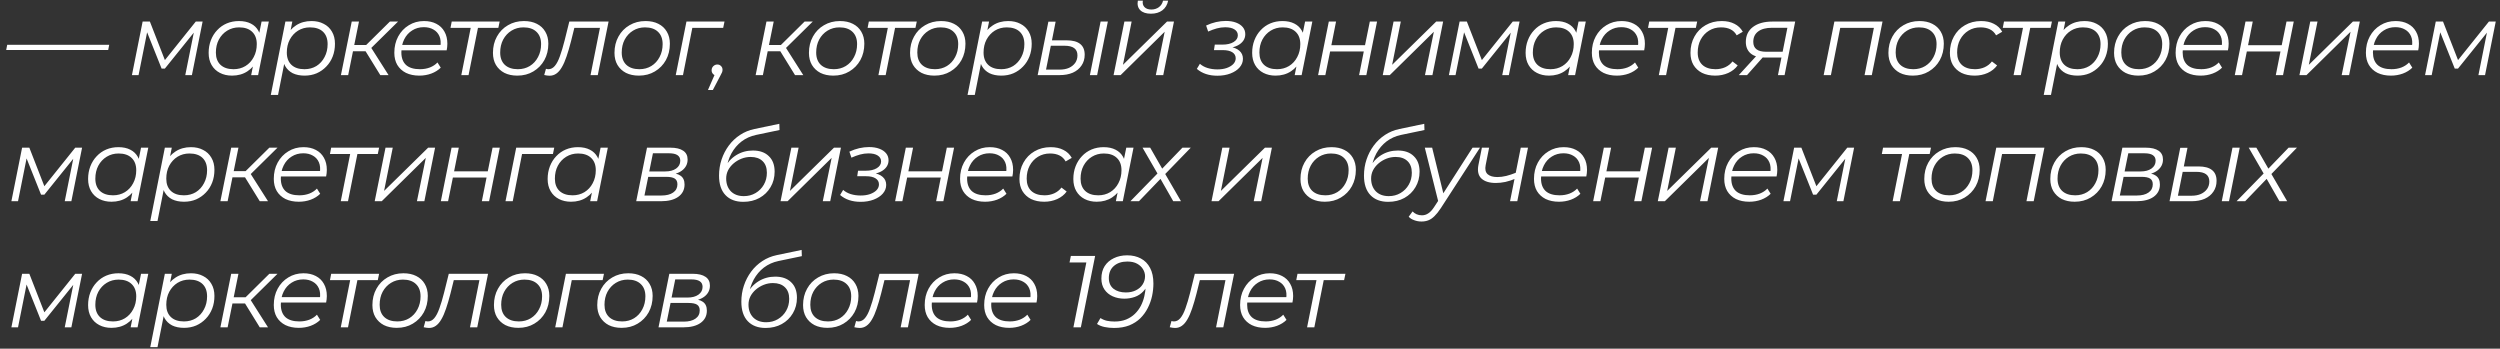 <?xml version="1.0" encoding="UTF-8"?> <svg xmlns="http://www.w3.org/2000/svg" width="337" height="47" viewBox="0 0 337 47" fill="none"><rect x="0" y="0" width="337" height="47" fill="#333333" stroke="none"/><path d="M0.834 6.742L0.971 6.041H14.721L14.584 6.742H0.834ZM17.784 10.125L19.227 2.906H20.204L22.362 8.447H21.95L26.391 2.906H27.312L25.869 10.125H24.975L26.199 4.02L26.364 4.103L22.225 9.245H21.785L19.709 4.048L19.901 4.006L18.677 10.125H17.784ZM31.273 10.194C30.659 10.194 30.114 10.07 29.637 9.822C29.16 9.575 28.789 9.222 28.523 8.764C28.257 8.305 28.125 7.76 28.125 7.128C28.125 6.513 28.225 5.945 28.427 5.423C28.629 4.9 28.913 4.446 29.279 4.061C29.646 3.667 30.077 3.365 30.572 3.154C31.076 2.943 31.622 2.837 32.208 2.837C32.841 2.837 33.377 2.952 33.817 3.181C34.257 3.401 34.596 3.727 34.834 4.157C35.073 4.579 35.192 5.093 35.192 5.697C35.192 6.568 35.032 7.343 34.711 8.021C34.39 8.7 33.936 9.231 33.349 9.616C32.763 10.001 32.071 10.194 31.273 10.194ZM31.48 9.328C32.084 9.328 32.621 9.185 33.088 8.901C33.565 8.608 33.936 8.205 34.202 7.691C34.477 7.178 34.614 6.596 34.614 5.945C34.614 5.23 34.404 4.675 33.982 4.281C33.569 3.887 32.987 3.69 32.236 3.69C31.64 3.69 31.104 3.837 30.627 4.13C30.15 4.423 29.774 4.827 29.5 5.34C29.234 5.844 29.101 6.426 29.101 7.086C29.101 7.792 29.307 8.342 29.72 8.736C30.141 9.13 30.728 9.328 31.48 9.328ZM33.858 10.125L34.271 8.049L34.683 6.591L34.821 5.079L35.261 2.906H36.237L34.793 10.125H33.858ZM41.056 10.194C40.432 10.194 39.896 10.084 39.447 9.864C39.007 9.635 38.668 9.309 38.429 8.887C38.2 8.457 38.081 7.939 38.072 7.334C38.072 6.445 38.232 5.665 38.553 4.996C38.874 4.318 39.328 3.791 39.914 3.415C40.501 3.03 41.193 2.837 41.991 2.837C42.614 2.837 43.16 2.961 43.627 3.209C44.104 3.447 44.475 3.795 44.741 4.254C45.016 4.712 45.153 5.258 45.153 5.89C45.153 6.513 45.052 7.086 44.851 7.609C44.649 8.131 44.36 8.585 43.984 8.97C43.618 9.355 43.187 9.658 42.692 9.877C42.197 10.088 41.652 10.194 41.056 10.194ZM36.505 12.793L38.471 2.906H39.406L38.993 4.982L38.594 6.426L38.443 7.939L37.481 12.793H36.505ZM41.042 9.328C41.647 9.328 42.183 9.185 42.651 8.901C43.118 8.608 43.485 8.205 43.751 7.691C44.026 7.178 44.163 6.596 44.163 5.945C44.163 5.23 43.957 4.675 43.544 4.281C43.132 3.887 42.545 3.69 41.785 3.69C41.189 3.69 40.652 3.837 40.176 4.13C39.708 4.423 39.337 4.827 39.062 5.34C38.796 5.844 38.663 6.426 38.663 7.086C38.663 7.792 38.87 8.342 39.282 8.736C39.694 9.13 40.281 9.328 41.042 9.328ZM51.264 10.125L49.05 6.536L49.862 6.165L52.378 10.125H51.264ZM45.957 10.125L47.414 2.906H48.39L46.933 10.125H45.957ZM47.29 6.907L47.442 6.069H49.765L49.614 6.907H47.29ZM49.889 6.619L48.94 6.481L52.557 2.906H53.657L49.889 6.619ZM56.524 10.194C55.837 10.194 55.236 10.07 54.723 9.822C54.219 9.566 53.829 9.208 53.554 8.75C53.288 8.292 53.155 7.746 53.155 7.114C53.155 6.289 53.33 5.555 53.678 4.914C54.026 4.272 54.503 3.768 55.108 3.401C55.713 3.025 56.396 2.837 57.157 2.837C57.798 2.837 58.353 2.961 58.82 3.209C59.288 3.447 59.65 3.795 59.907 4.254C60.172 4.712 60.305 5.262 60.305 5.904C60.305 6.05 60.296 6.202 60.278 6.357C60.26 6.504 60.237 6.646 60.209 6.784H53.87L53.994 6.055H59.755L59.357 6.33C59.448 5.753 59.407 5.267 59.233 4.872C59.059 4.478 58.788 4.18 58.422 3.979C58.064 3.768 57.633 3.663 57.129 3.663C56.542 3.663 56.02 3.809 55.562 4.103C55.103 4.387 54.746 4.785 54.489 5.299C54.233 5.803 54.104 6.394 54.104 7.072C54.104 7.797 54.31 8.356 54.723 8.75C55.145 9.135 55.773 9.328 56.607 9.328C57.093 9.328 57.542 9.25 57.954 9.094C58.367 8.929 58.706 8.704 58.972 8.42L59.412 9.121C59.072 9.46 58.646 9.726 58.133 9.919C57.629 10.102 57.093 10.194 56.524 10.194ZM62.184 10.125L63.504 3.498L63.696 3.759H60.726L60.891 2.906H67.354L67.175 3.759H64.177L64.48 3.498L63.16 10.125H62.184ZM69.736 10.194C69.067 10.194 68.485 10.07 67.99 9.822C67.504 9.566 67.123 9.208 66.848 8.75C66.582 8.292 66.45 7.751 66.45 7.128C66.45 6.303 66.628 5.569 66.986 4.928C67.343 4.277 67.838 3.768 68.471 3.401C69.103 3.025 69.823 2.837 70.63 2.837C71.299 2.837 71.876 2.961 72.362 3.209C72.857 3.456 73.237 3.809 73.503 4.268C73.778 4.726 73.916 5.267 73.916 5.89C73.916 6.715 73.737 7.453 73.38 8.104C73.022 8.745 72.527 9.254 71.895 9.63C71.271 10.006 70.552 10.194 69.736 10.194ZM69.805 9.328C70.41 9.328 70.946 9.185 71.413 8.901C71.89 8.608 72.261 8.205 72.527 7.691C72.802 7.178 72.94 6.596 72.94 5.945C72.94 5.23 72.729 4.675 72.307 4.281C71.895 3.887 71.312 3.69 70.561 3.69C69.965 3.69 69.429 3.837 68.952 4.13C68.475 4.423 68.1 4.827 67.825 5.34C67.559 5.844 67.426 6.426 67.426 7.086C67.426 7.792 67.632 8.342 68.045 8.736C68.466 9.13 69.053 9.328 69.805 9.328ZM73.361 10.111L73.595 9.273C73.659 9.282 73.719 9.295 73.773 9.314C73.829 9.323 73.879 9.328 73.925 9.328C74.255 9.328 74.543 9.181 74.791 8.887C75.048 8.585 75.277 8.145 75.478 7.567C75.689 6.99 75.9 6.284 76.111 5.45L76.743 2.906H82.037L80.58 10.125H79.603L80.937 3.442L81.144 3.759H77.211L77.5 3.442L76.977 5.546C76.776 6.335 76.574 7.022 76.372 7.609C76.18 8.186 75.969 8.668 75.74 9.053C75.52 9.438 75.272 9.726 74.997 9.919C74.731 10.111 74.424 10.207 74.076 10.207C73.957 10.207 73.842 10.198 73.732 10.18C73.622 10.162 73.499 10.139 73.361 10.111ZM86.119 10.194C85.45 10.194 84.868 10.07 84.373 9.822C83.887 9.566 83.506 9.208 83.231 8.75C82.965 8.292 82.832 7.751 82.832 7.128C82.832 6.303 83.011 5.569 83.369 4.928C83.726 4.277 84.221 3.768 84.854 3.401C85.486 3.025 86.206 2.837 87.013 2.837C87.682 2.837 88.259 2.961 88.745 3.209C89.24 3.456 89.62 3.809 89.886 4.268C90.161 4.726 90.299 5.267 90.299 5.89C90.299 6.715 90.12 7.453 89.763 8.104C89.405 8.745 88.91 9.254 88.278 9.63C87.654 10.006 86.935 10.194 86.119 10.194ZM86.188 9.328C86.793 9.328 87.329 9.185 87.796 8.901C88.273 8.608 88.644 8.205 88.91 7.691C89.185 7.178 89.323 6.596 89.323 5.945C89.323 5.23 89.112 4.675 88.69 4.281C88.278 3.887 87.695 3.69 86.944 3.69C86.348 3.69 85.812 3.837 85.335 4.13C84.858 4.423 84.483 4.827 84.207 5.34C83.942 5.844 83.809 6.426 83.809 7.086C83.809 7.792 84.015 8.342 84.427 8.736C84.849 9.13 85.436 9.328 86.188 9.328ZM91.091 10.125L92.534 2.906H97.663L97.484 3.759H93.084L93.373 3.511L92.067 10.125H91.091ZM95.431 12.133L96.545 9.589L96.641 10.194C96.439 10.194 96.27 10.125 96.132 9.988C95.995 9.85 95.926 9.68 95.926 9.479C95.926 9.25 96.004 9.062 96.16 8.915C96.316 8.768 96.495 8.695 96.696 8.695C96.898 8.695 97.063 8.764 97.191 8.901C97.329 9.03 97.397 9.199 97.397 9.41C97.397 9.529 97.374 9.644 97.329 9.754C97.292 9.855 97.228 9.983 97.136 10.139L96.091 12.133H95.431ZM107.169 10.125L104.955 6.536L105.766 6.165L108.282 10.125H107.169ZM101.861 10.125L103.319 2.906H104.295L102.837 10.125H101.861ZM103.195 6.907L103.346 6.069H105.67L105.519 6.907H103.195ZM105.794 6.619L104.845 6.481L108.461 2.906H109.561L105.794 6.619ZM112.332 10.194C111.663 10.194 111.081 10.07 110.586 9.822C110.1 9.566 109.72 9.208 109.445 8.75C109.179 8.292 109.046 7.751 109.046 7.128C109.046 6.303 109.225 5.569 109.582 4.928C109.94 4.277 110.435 3.768 111.067 3.401C111.7 3.025 112.419 2.837 113.226 2.837C113.895 2.837 114.473 2.961 114.959 3.209C115.454 3.456 115.834 3.809 116.1 4.268C116.375 4.726 116.512 5.267 116.512 5.89C116.512 6.715 116.334 7.453 115.976 8.104C115.619 8.745 115.124 9.254 114.491 9.63C113.868 10.006 113.148 10.194 112.332 10.194ZM112.401 9.328C113.006 9.328 113.542 9.185 114.01 8.901C114.487 8.608 114.858 8.205 115.124 7.691C115.399 7.178 115.536 6.596 115.536 5.945C115.536 5.23 115.325 4.675 114.904 4.281C114.491 3.887 113.909 3.69 113.157 3.69C112.562 3.69 112.025 3.837 111.549 4.13C111.072 4.423 110.696 4.827 110.421 5.34C110.155 5.844 110.022 6.426 110.022 7.086C110.022 7.792 110.229 8.342 110.641 8.736C111.063 9.13 111.649 9.328 112.401 9.328ZM118.411 10.125L119.731 3.498L119.923 3.759H116.953L117.118 2.906H123.581L123.402 3.759H120.404L120.707 3.498L119.387 10.125H118.411ZM125.963 10.194C125.293 10.194 124.711 10.07 124.216 9.822C123.731 9.566 123.35 9.208 123.075 8.75C122.809 8.292 122.676 7.751 122.676 7.128C122.676 6.303 122.855 5.569 123.213 4.928C123.57 4.277 124.065 3.768 124.698 3.401C125.33 3.025 126.05 2.837 126.856 2.837C127.526 2.837 128.103 2.961 128.589 3.209C129.084 3.456 129.464 3.809 129.73 4.268C130.005 4.726 130.143 5.267 130.143 5.89C130.143 6.715 129.964 7.453 129.606 8.104C129.249 8.745 128.754 9.254 128.121 9.63C127.498 10.006 126.778 10.194 125.963 10.194ZM126.031 9.328C126.636 9.328 127.173 9.185 127.64 8.901C128.117 8.608 128.488 8.205 128.754 7.691C129.029 7.178 129.166 6.596 129.166 5.945C129.166 5.23 128.956 4.675 128.534 4.281C128.121 3.887 127.539 3.69 126.788 3.69C126.192 3.69 125.656 3.837 125.179 4.13C124.702 4.423 124.326 4.827 124.051 5.34C123.786 5.844 123.653 6.426 123.653 7.086C123.653 7.792 123.859 8.342 124.271 8.736C124.693 9.13 125.28 9.328 126.031 9.328ZM134.977 10.194C134.353 10.194 133.817 10.084 133.368 9.864C132.928 9.635 132.589 9.309 132.351 8.887C132.121 8.457 132.002 7.939 131.993 7.334C131.993 6.445 132.153 5.665 132.474 4.996C132.795 4.318 133.249 3.791 133.836 3.415C134.422 3.03 135.114 2.837 135.912 2.837C136.535 2.837 137.081 2.961 137.548 3.209C138.025 3.447 138.396 3.795 138.662 4.254C138.937 4.712 139.074 5.258 139.074 5.89C139.074 6.513 138.973 7.086 138.772 7.609C138.57 8.131 138.281 8.585 137.906 8.97C137.539 9.355 137.108 9.658 136.613 9.877C136.118 10.088 135.573 10.194 134.977 10.194ZM130.426 12.793L132.392 2.906H133.327L132.914 4.982L132.516 6.426L132.364 7.939L131.402 12.793H130.426ZM134.963 9.328C135.568 9.328 136.104 9.185 136.572 8.901C137.039 8.608 137.406 8.205 137.672 7.691C137.947 7.178 138.084 6.596 138.084 5.945C138.084 5.23 137.878 4.675 137.466 4.281C137.053 3.887 136.466 3.69 135.706 3.69C135.11 3.69 134.573 3.837 134.097 4.13C133.629 4.423 133.258 4.827 132.983 5.34C132.717 5.844 132.584 6.426 132.584 7.086C132.584 7.792 132.791 8.342 133.203 8.736C133.616 9.13 134.202 9.328 134.963 9.328ZM146.918 10.125L148.361 2.906H149.338L147.894 10.125H146.918ZM143.783 5.436C144.589 5.436 145.194 5.597 145.598 5.918C146.01 6.238 146.216 6.724 146.216 7.375C146.216 7.934 146.074 8.42 145.79 8.832C145.515 9.245 145.126 9.566 144.621 9.795C144.117 10.015 143.526 10.125 142.848 10.125H139.878L141.321 2.92H142.298L141.803 5.436H143.783ZM142.848 9.383C143.324 9.383 143.741 9.305 144.099 9.149C144.456 8.984 144.736 8.759 144.938 8.475C145.139 8.182 145.24 7.843 145.24 7.457C145.24 6.596 144.658 6.165 143.494 6.165H141.651L141.005 9.383H142.848ZM150.11 10.125L151.568 2.906H152.544L151.375 8.736L157.315 2.906H158.25L156.806 10.125H155.803L156.999 4.281L151.059 10.125H150.11ZM155.143 1.847C154.51 1.847 154.034 1.692 153.713 1.38C153.392 1.059 153.282 0.628 153.383 0.087H154.056C153.992 0.445 154.066 0.734 154.276 0.954C154.487 1.174 154.794 1.284 155.198 1.284C155.592 1.284 155.931 1.178 156.215 0.968C156.509 0.747 156.696 0.454 156.779 0.087H157.466C157.356 0.647 157.095 1.082 156.683 1.394C156.279 1.696 155.766 1.847 155.143 1.847ZM164.097 10.207C162.969 10.207 162.048 9.9 161.333 9.286L161.745 8.599C162.02 8.846 162.36 9.034 162.763 9.162C163.175 9.291 163.625 9.355 164.11 9.355C164.587 9.355 165.009 9.291 165.375 9.162C165.751 9.025 166.045 8.846 166.255 8.626C166.466 8.397 166.572 8.14 166.572 7.856C166.572 7.508 166.42 7.237 166.118 7.045C165.815 6.853 165.389 6.756 164.839 6.756H163.643L163.753 6.014H164.784C165.407 6.014 165.907 5.899 166.283 5.67C166.668 5.432 166.86 5.129 166.86 4.763C166.86 4.423 166.709 4.157 166.407 3.965C166.113 3.772 165.696 3.676 165.155 3.676C164.78 3.676 164.404 3.727 164.028 3.828C163.661 3.928 163.272 4.07 162.859 4.254L162.584 3.442C163.033 3.232 163.478 3.076 163.918 2.975C164.367 2.874 164.807 2.824 165.238 2.824C165.76 2.824 166.219 2.897 166.613 3.044C167.007 3.19 167.314 3.397 167.534 3.663C167.754 3.928 167.864 4.245 167.864 4.611C167.864 4.932 167.777 5.221 167.603 5.478C167.429 5.734 167.177 5.95 166.847 6.124C166.526 6.289 166.145 6.403 165.705 6.468L165.678 6.289C166.283 6.371 166.746 6.555 167.067 6.839C167.387 7.114 167.548 7.476 167.548 7.925C167.548 8.356 167.397 8.745 167.094 9.094C166.801 9.433 166.393 9.703 165.87 9.905C165.348 10.107 164.757 10.207 164.097 10.207ZM171.94 10.194C171.325 10.194 170.78 10.07 170.303 9.822C169.827 9.575 169.455 9.222 169.19 8.764C168.924 8.305 168.791 7.76 168.791 7.128C168.791 6.513 168.892 5.945 169.093 5.423C169.295 4.9 169.579 4.446 169.946 4.061C170.312 3.667 170.743 3.365 171.238 3.154C171.742 2.943 172.288 2.837 172.875 2.837C173.507 2.837 174.043 2.952 174.483 3.181C174.923 3.401 175.262 3.727 175.501 4.157C175.739 4.579 175.858 5.093 175.858 5.697C175.858 6.568 175.698 7.343 175.377 8.021C175.056 8.7 174.602 9.231 174.016 9.616C173.429 10.001 172.737 10.194 171.94 10.194ZM172.146 9.328C172.751 9.328 173.287 9.185 173.755 8.901C174.231 8.608 174.602 8.205 174.868 7.691C175.143 7.178 175.281 6.596 175.281 5.945C175.281 5.23 175.07 4.675 174.648 4.281C174.236 3.887 173.654 3.69 172.902 3.69C172.306 3.69 171.77 3.837 171.293 4.13C170.817 4.423 170.441 4.827 170.166 5.34C169.9 5.844 169.767 6.426 169.767 7.086C169.767 7.792 169.973 8.342 170.386 8.736C170.807 9.13 171.394 9.328 172.146 9.328ZM174.525 10.125L174.937 8.049L175.35 6.591L175.487 5.079L175.927 2.906H176.903L175.46 10.125H174.525ZM177.679 10.125L179.123 2.906H180.099L179.467 6.096H184.004L184.651 2.906H185.627L184.183 10.125H183.207L183.839 6.935H179.302L178.656 10.125H177.679ZM186.395 10.125L187.852 2.906H188.828L187.66 8.736L193.6 2.906H194.535L193.091 10.125H192.087L193.283 4.281L187.343 10.125H186.395ZM195.311 10.125L196.755 2.906H197.731L199.89 8.447H199.477L203.919 2.906H204.84L203.396 10.125H202.502L203.726 4.02L203.891 4.103L199.752 9.245H199.312L197.236 4.048L197.429 4.006L196.205 10.125H195.311ZM208.801 10.194C208.187 10.194 207.641 10.07 207.165 9.822C206.688 9.575 206.317 9.222 206.051 8.764C205.785 8.305 205.652 7.76 205.652 7.128C205.652 6.513 205.753 5.945 205.955 5.423C206.156 4.9 206.44 4.446 206.807 4.061C207.174 3.667 207.605 3.365 208.1 3.154C208.604 2.943 209.149 2.837 209.736 2.837C210.368 2.837 210.905 2.952 211.345 3.181C211.785 3.401 212.124 3.727 212.362 4.157C212.6 4.579 212.72 5.093 212.72 5.697C212.72 6.568 212.559 7.343 212.238 8.021C211.917 8.7 211.464 9.231 210.877 9.616C210.29 10.001 209.598 10.194 208.801 10.194ZM209.007 9.328C209.612 9.328 210.148 9.185 210.616 8.901C211.092 8.608 211.464 8.205 211.73 7.691C212.005 7.178 212.142 6.596 212.142 5.945C212.142 5.23 211.931 4.675 211.51 4.281C211.097 3.887 210.515 3.69 209.763 3.69C209.167 3.69 208.631 3.837 208.155 4.13C207.678 4.423 207.302 4.827 207.027 5.34C206.761 5.844 206.628 6.426 206.628 7.086C206.628 7.792 206.835 8.342 207.247 8.736C207.669 9.13 208.255 9.328 209.007 9.328ZM211.386 10.125L211.798 8.049L212.211 6.591L212.348 5.079L212.788 2.906H213.765L212.321 10.125H211.386ZM217.951 10.194C217.263 10.194 216.663 10.07 216.15 9.822C215.645 9.566 215.256 9.208 214.981 8.75C214.715 8.292 214.582 7.746 214.582 7.114C214.582 6.289 214.756 5.555 215.105 4.914C215.453 4.272 215.93 3.768 216.535 3.401C217.14 3.025 217.822 2.837 218.583 2.837C219.225 2.837 219.78 2.961 220.247 3.209C220.715 3.447 221.077 3.795 221.333 4.254C221.599 4.712 221.732 5.262 221.732 5.904C221.732 6.05 221.723 6.202 221.705 6.357C221.686 6.504 221.663 6.646 221.636 6.784H215.297L215.421 6.055H221.182L220.783 6.33C220.875 5.753 220.834 5.267 220.66 4.872C220.485 4.478 220.215 4.18 219.848 3.979C219.491 3.768 219.06 3.663 218.556 3.663C217.969 3.663 217.447 3.809 216.988 4.103C216.53 4.387 216.172 4.785 215.916 5.299C215.659 5.803 215.531 6.394 215.531 7.072C215.531 7.797 215.737 8.356 216.15 8.75C216.571 9.135 217.199 9.328 218.033 9.328C218.519 9.328 218.968 9.25 219.381 9.094C219.793 8.929 220.132 8.704 220.398 8.42L220.838 9.121C220.499 9.46 220.073 9.726 219.56 9.919C219.055 10.102 218.519 10.194 217.951 10.194ZM223.61 10.125L224.93 3.498L225.123 3.759H222.153L222.318 2.906H228.78L228.602 3.759H225.604L225.907 3.498L224.587 10.125H223.61ZM231.217 10.194C230.53 10.194 229.934 10.07 229.43 9.822C228.935 9.566 228.55 9.208 228.275 8.75C228.009 8.292 227.876 7.751 227.876 7.128C227.876 6.303 228.055 5.569 228.412 4.928C228.77 4.277 229.265 3.768 229.897 3.401C230.539 3.025 231.268 2.837 232.084 2.837C232.753 2.837 233.326 2.961 233.802 3.209C234.288 3.447 234.664 3.805 234.93 4.281L234.105 4.763C233.903 4.396 233.624 4.125 233.266 3.951C232.918 3.777 232.496 3.69 232.001 3.69C231.396 3.69 230.855 3.837 230.379 4.13C229.902 4.423 229.526 4.827 229.251 5.34C228.985 5.844 228.852 6.426 228.852 7.086C228.852 7.792 229.059 8.342 229.471 8.736C229.893 9.13 230.489 9.328 231.259 9.328C231.726 9.328 232.157 9.24 232.551 9.066C232.955 8.883 233.285 8.622 233.541 8.283L234.242 8.819C233.931 9.25 233.505 9.589 232.964 9.836C232.423 10.075 231.841 10.194 231.217 10.194ZM239.668 10.125L240.191 7.499L240.342 7.76H237.922C237.079 7.76 236.437 7.577 235.997 7.21C235.557 6.834 235.337 6.316 235.337 5.656C235.337 4.795 235.658 4.121 236.299 3.635C236.941 3.149 237.816 2.906 238.926 2.906H241.992L240.562 10.125H239.668ZM234.388 10.125L236.932 7.348H237.963L235.502 10.125H234.388ZM240.246 7.251L241.002 3.429L241.139 3.745H238.857C238.059 3.745 237.441 3.91 237.001 4.24C236.561 4.57 236.341 5.037 236.341 5.643C236.341 6.532 236.918 6.976 238.073 6.976H240.466L240.246 7.251ZM245.83 10.125L247.274 2.906H253.764L252.32 10.125H251.344L252.65 3.498L252.856 3.759H247.81L248.113 3.498L246.806 10.125H245.83ZM257.846 10.194C257.176 10.194 256.594 10.07 256.099 9.822C255.613 9.566 255.233 9.208 254.958 8.75C254.692 8.292 254.559 7.751 254.559 7.128C254.559 6.303 254.738 5.569 255.096 4.928C255.453 4.277 255.948 3.768 256.581 3.401C257.213 3.025 257.933 2.837 258.739 2.837C259.408 2.837 259.986 2.961 260.472 3.209C260.967 3.456 261.347 3.809 261.613 4.268C261.888 4.726 262.026 5.267 262.026 5.89C262.026 6.715 261.847 7.453 261.489 8.104C261.132 8.745 260.637 9.254 260.004 9.63C259.381 10.006 258.661 10.194 257.846 10.194ZM257.914 9.328C258.519 9.328 259.056 9.185 259.523 8.901C260 8.608 260.371 8.205 260.637 7.691C260.912 7.178 261.049 6.596 261.049 5.945C261.049 5.23 260.838 4.675 260.417 4.281C260.004 3.887 259.422 3.69 258.671 3.69C258.075 3.69 257.538 3.837 257.062 4.13C256.585 4.423 256.209 4.827 255.934 5.34C255.668 5.844 255.536 6.426 255.536 7.086C255.536 7.792 255.742 8.342 256.154 8.736C256.576 9.13 257.163 9.328 257.914 9.328ZM266.186 10.194C265.498 10.194 264.903 10.07 264.398 9.822C263.903 9.566 263.518 9.208 263.243 8.75C262.978 8.292 262.845 7.751 262.845 7.128C262.845 6.303 263.023 5.569 263.381 4.928C263.738 4.277 264.233 3.768 264.866 3.401C265.508 3.025 266.236 2.837 267.052 2.837C267.721 2.837 268.294 2.961 268.771 3.209C269.257 3.447 269.633 3.805 269.898 4.281L269.073 4.763C268.872 4.396 268.592 4.125 268.235 3.951C267.886 3.777 267.465 3.69 266.97 3.69C266.365 3.69 265.824 3.837 265.347 4.13C264.871 4.423 264.495 4.827 264.22 5.34C263.954 5.844 263.821 6.426 263.821 7.086C263.821 7.792 264.027 8.342 264.44 8.736C264.861 9.13 265.457 9.328 266.227 9.328C266.695 9.328 267.126 9.24 267.52 9.066C267.923 8.883 268.253 8.622 268.51 8.283L269.211 8.819C268.899 9.25 268.473 9.589 267.932 9.836C267.391 10.075 266.809 10.194 266.186 10.194ZM271.43 10.125L272.75 3.498L272.943 3.759H269.973L270.138 2.906H276.6L276.422 3.759H273.424L273.727 3.498L272.407 10.125H271.43ZM280.047 10.194C279.423 10.194 278.887 10.084 278.438 9.864C277.998 9.635 277.659 9.309 277.421 8.887C277.191 8.457 277.072 7.939 277.063 7.334C277.063 6.445 277.223 5.665 277.544 4.996C277.865 4.318 278.319 3.791 278.906 3.415C279.492 3.03 280.184 2.837 280.982 2.837C281.605 2.837 282.151 2.961 282.618 3.209C283.095 3.447 283.466 3.795 283.732 4.254C284.007 4.712 284.144 5.258 284.144 5.89C284.144 6.513 284.043 7.086 283.842 7.609C283.64 8.131 283.351 8.585 282.976 8.97C282.609 9.355 282.178 9.658 281.683 9.877C281.188 10.088 280.643 10.194 280.047 10.194ZM275.496 12.793L277.462 2.906H278.397L277.984 4.982L277.586 6.426L277.434 7.939L276.472 12.793H275.496ZM280.033 9.328C280.638 9.328 281.174 9.185 281.642 8.901C282.109 8.608 282.476 8.205 282.742 7.691C283.017 7.178 283.154 6.596 283.154 5.945C283.154 5.23 282.948 4.675 282.536 4.281C282.123 3.887 281.536 3.69 280.776 3.69C280.18 3.69 279.643 3.837 279.167 4.13C278.699 4.423 278.328 4.827 278.053 5.34C277.787 5.844 277.654 6.426 277.654 7.086C277.654 7.792 277.861 8.342 278.273 8.736C278.686 9.13 279.272 9.328 280.033 9.328ZM288.262 10.194C287.592 10.194 287.01 10.07 286.515 9.822C286.029 9.566 285.649 9.208 285.374 8.75C285.108 8.292 284.975 7.751 284.975 7.128C284.975 6.303 285.154 5.569 285.512 4.928C285.869 4.277 286.364 3.768 286.997 3.401C287.629 3.025 288.349 2.837 289.155 2.837C289.824 2.837 290.402 2.961 290.888 3.209C291.383 3.456 291.763 3.809 292.029 4.268C292.304 4.726 292.442 5.267 292.442 5.89C292.442 6.715 292.263 7.453 291.905 8.104C291.548 8.745 291.053 9.254 290.42 9.63C289.797 10.006 289.077 10.194 288.262 10.194ZM288.33 9.328C288.935 9.328 289.472 9.185 289.939 8.901C290.416 8.608 290.787 8.205 291.053 7.691C291.328 7.178 291.465 6.596 291.465 5.945C291.465 5.23 291.254 4.675 290.833 4.281C290.42 3.887 289.838 3.69 289.087 3.69C288.491 3.69 287.954 3.837 287.478 4.13C287.001 4.423 286.625 4.827 286.35 5.34C286.084 5.844 285.952 6.426 285.952 7.086C285.952 7.792 286.158 8.342 286.57 8.736C286.992 9.13 287.579 9.328 288.33 9.328ZM296.643 10.194C295.956 10.194 295.355 10.07 294.842 9.822C294.338 9.566 293.948 9.208 293.673 8.75C293.407 8.292 293.274 7.746 293.274 7.114C293.274 6.289 293.449 5.555 293.797 4.914C294.145 4.272 294.622 3.768 295.227 3.401C295.832 3.025 296.515 2.837 297.276 2.837C297.917 2.837 298.472 2.961 298.939 3.209C299.407 3.447 299.769 3.795 300.026 4.254C300.292 4.712 300.424 5.262 300.424 5.904C300.424 6.05 300.415 6.202 300.397 6.357C300.379 6.504 300.356 6.646 300.328 6.784H293.989L294.113 6.055H299.874L299.476 6.33C299.567 5.753 299.526 5.267 299.352 4.872C299.178 4.478 298.907 4.18 298.541 3.979C298.183 3.768 297.752 3.663 297.248 3.663C296.662 3.663 296.139 3.809 295.681 4.103C295.222 4.387 294.865 4.785 294.608 5.299C294.352 5.803 294.223 6.394 294.223 7.072C294.223 7.797 294.429 8.356 294.842 8.75C295.264 9.135 295.892 9.328 296.726 9.328C297.212 9.328 297.661 9.25 298.073 9.094C298.486 8.929 298.825 8.704 299.091 8.42L299.531 9.121C299.192 9.46 298.765 9.726 298.252 9.919C297.748 10.102 297.212 10.194 296.643 10.194ZM301.25 10.125L302.694 2.906H303.67L303.038 6.096H307.575L308.221 2.906H309.198L307.754 10.125H306.778L307.41 6.935H302.873L302.226 10.125H301.25ZM309.965 10.125L311.423 2.906H312.399L311.23 8.736L317.17 2.906H318.105L316.661 10.125H315.658L316.854 4.281L310.914 10.125H309.965ZM322.292 10.194C321.604 10.194 321.004 10.07 320.491 9.822C319.986 9.566 319.597 9.208 319.322 8.75C319.056 8.292 318.923 7.746 318.923 7.114C318.923 6.289 319.097 5.555 319.446 4.914C319.794 4.272 320.271 3.768 320.876 3.401C321.481 3.025 322.163 2.837 322.924 2.837C323.566 2.837 324.121 2.961 324.588 3.209C325.056 3.447 325.418 3.795 325.674 4.254C325.94 4.712 326.073 5.262 326.073 5.904C326.073 6.05 326.064 6.202 326.046 6.357C326.027 6.504 326.004 6.646 325.977 6.784H319.638L319.762 6.055H325.523L325.124 6.33C325.216 5.753 325.175 5.267 325.001 4.872C324.826 4.478 324.556 4.18 324.189 3.979C323.832 3.768 323.401 3.663 322.897 3.663C322.31 3.663 321.788 3.809 321.329 4.103C320.871 4.387 320.513 4.785 320.257 5.299C320 5.803 319.872 6.394 319.872 7.072C319.872 7.797 320.078 8.356 320.491 8.75C320.912 9.135 321.54 9.328 322.374 9.328C322.86 9.328 323.309 9.25 323.722 9.094C324.134 8.929 324.473 8.704 324.739 8.42L325.179 9.121C324.84 9.46 324.414 9.726 323.901 9.919C323.396 10.102 322.86 10.194 322.292 10.194ZM326.899 10.125L328.342 2.906H329.319L331.477 8.447H331.065L335.506 2.906H336.427L334.984 10.125H334.09L335.314 4.02L335.479 4.103L331.34 9.245H330.9L328.824 4.048L329.016 4.006L327.792 10.125H326.899ZM1.535 27.125L2.979 19.906H3.955L6.114 25.448H5.701L10.143 19.906H11.064L9.62 27.125H8.726L9.95 21.02L10.115 21.102L5.976 26.245H5.536L3.46 21.047L3.652 21.006L2.429 27.125H1.535ZM15.025 27.194C14.41 27.194 13.865 27.07 13.388 26.823C12.912 26.575 12.54 26.222 12.275 25.764C12.009 25.305 11.876 24.76 11.876 24.128C11.876 23.513 11.977 22.945 12.178 22.422C12.38 21.9 12.664 21.446 13.031 21.061C13.398 20.667 13.828 20.365 14.323 20.154C14.828 19.943 15.373 19.837 15.96 19.837C16.592 19.837 17.128 19.952 17.568 20.181C18.008 20.401 18.348 20.727 18.586 21.157C18.824 21.579 18.943 22.093 18.943 22.698C18.943 23.568 18.783 24.343 18.462 25.021C18.141 25.7 17.688 26.231 17.101 26.616C16.514 27.001 15.822 27.194 15.025 27.194ZM15.231 26.328C15.836 26.328 16.372 26.185 16.84 25.901C17.316 25.608 17.688 25.205 17.953 24.691C18.228 24.178 18.366 23.596 18.366 22.945C18.366 22.23 18.155 21.675 17.733 21.281C17.321 20.887 16.739 20.69 15.987 20.69C15.391 20.69 14.855 20.837 14.378 21.13C13.902 21.423 13.526 21.827 13.251 22.34C12.985 22.844 12.852 23.426 12.852 24.086C12.852 24.792 13.058 25.342 13.471 25.736C13.893 26.13 14.479 26.328 15.231 26.328ZM17.61 27.125L18.022 25.049L18.435 23.591L18.572 22.079L19.012 19.906H19.988L18.545 27.125H17.61ZM24.807 27.194C24.184 27.194 23.648 27.084 23.198 26.864C22.758 26.635 22.419 26.309 22.181 25.887C21.952 25.457 21.832 24.939 21.823 24.334C21.823 23.445 21.984 22.665 22.305 21.996C22.625 21.318 23.079 20.791 23.666 20.415C24.253 20.03 24.945 19.837 25.742 19.837C26.365 19.837 26.911 19.961 27.378 20.209C27.855 20.447 28.226 20.795 28.492 21.254C28.767 21.712 28.905 22.258 28.905 22.89C28.905 23.513 28.804 24.086 28.602 24.609C28.4 25.131 28.112 25.585 27.736 25.97C27.369 26.355 26.938 26.657 26.443 26.878C25.948 27.088 25.403 27.194 24.807 27.194ZM20.256 29.793L22.222 19.906H23.157L22.745 21.983L22.346 23.426L22.195 24.939L21.232 29.793H20.256ZM24.793 26.328C25.398 26.328 25.935 26.185 26.402 25.901C26.87 25.608 27.236 25.205 27.502 24.691C27.777 24.178 27.915 23.596 27.915 22.945C27.915 22.23 27.708 21.675 27.296 21.281C26.883 20.887 26.297 20.69 25.536 20.69C24.94 20.69 24.404 20.837 23.927 21.13C23.46 21.423 23.088 21.827 22.813 22.34C22.547 22.844 22.415 23.426 22.415 24.086C22.415 24.792 22.621 25.342 23.033 25.736C23.446 26.13 24.032 26.328 24.793 26.328ZM35.016 27.125L32.802 23.536L33.613 23.165L36.129 27.125H35.016ZM29.708 27.125L31.166 19.906H32.142L30.684 27.125H29.708ZM31.042 23.907L31.193 23.069H33.517L33.365 23.907H31.042ZM33.641 23.619L32.692 23.481L36.308 19.906H37.408L33.641 23.619ZM40.276 27.194C39.588 27.194 38.988 27.07 38.474 26.823C37.97 26.566 37.581 26.208 37.306 25.75C37.04 25.292 36.907 24.746 36.907 24.114C36.907 23.289 37.081 22.555 37.429 21.914C37.778 21.272 38.254 20.768 38.859 20.401C39.464 20.025 40.147 19.837 40.908 19.837C41.55 19.837 42.104 19.961 42.572 20.209C43.039 20.447 43.401 20.795 43.658 21.254C43.924 21.712 44.057 22.262 44.057 22.904C44.057 23.05 44.048 23.202 44.029 23.358C44.011 23.504 43.988 23.646 43.961 23.784H37.622L37.745 23.055H43.507L43.108 23.33C43.2 22.753 43.158 22.267 42.984 21.872C42.81 21.478 42.54 21.18 42.173 20.979C41.816 20.768 41.385 20.663 40.88 20.663C40.294 20.663 39.771 20.809 39.313 21.102C38.855 21.387 38.497 21.785 38.24 22.299C37.984 22.803 37.855 23.394 37.855 24.073C37.855 24.797 38.062 25.356 38.474 25.75C38.896 26.135 39.524 26.328 40.358 26.328C40.844 26.328 41.293 26.25 41.706 26.094C42.118 25.929 42.457 25.704 42.723 25.42L43.163 26.121C42.824 26.46 42.398 26.726 41.884 26.919C41.38 27.102 40.844 27.194 40.276 27.194ZM45.935 27.125L47.255 20.497L47.448 20.759H44.478L44.643 19.906H51.105L50.926 20.759H47.929L48.231 20.497L46.911 27.125H45.935ZM50.509 27.125L51.967 19.906H52.943L51.774 25.736L57.714 19.906H58.649L57.205 27.125H56.202L57.398 21.281L51.458 27.125H50.509ZM59.426 27.125L60.87 19.906H61.846L61.213 23.096H65.751L66.397 19.906H67.373L65.93 27.125H64.953L65.586 23.935H61.048L60.402 27.125H59.426ZM68.141 27.125L69.585 19.906H74.713L74.535 20.759H70.135L70.423 20.511L69.117 27.125H68.141ZM76.971 27.194C76.357 27.194 75.811 27.07 75.335 26.823C74.858 26.575 74.487 26.222 74.221 25.764C73.955 25.305 73.822 24.76 73.822 24.128C73.822 23.513 73.923 22.945 74.125 22.422C74.326 21.9 74.611 21.446 74.977 21.061C75.344 20.667 75.775 20.365 76.27 20.154C76.774 19.943 77.319 19.837 77.906 19.837C78.538 19.837 79.075 19.952 79.515 20.181C79.955 20.401 80.294 20.727 80.532 21.157C80.771 21.579 80.89 22.093 80.89 22.698C80.89 23.568 80.729 24.343 80.409 25.021C80.088 25.7 79.634 26.231 79.047 26.616C78.461 27.001 77.769 27.194 76.971 27.194ZM77.177 26.328C77.782 26.328 78.319 26.185 78.786 25.901C79.263 25.608 79.634 25.205 79.9 24.691C80.175 24.178 80.312 23.596 80.312 22.945C80.312 22.23 80.102 21.675 79.68 21.281C79.267 20.887 78.685 20.69 77.933 20.69C77.338 20.69 76.802 20.837 76.325 21.13C75.848 21.423 75.472 21.827 75.197 22.34C74.931 22.844 74.799 23.426 74.799 24.086C74.799 24.792 75.005 25.342 75.417 25.736C75.839 26.13 76.426 26.328 77.177 26.328ZM79.556 27.125L79.969 25.049L80.381 23.591L80.519 22.079L80.959 19.906H81.935L80.491 27.125H79.556ZM85.76 27.125L87.217 19.906H90.366C91.127 19.906 91.704 20.044 92.098 20.319C92.493 20.585 92.69 20.979 92.69 21.501C92.69 22.115 92.433 22.615 91.92 23C91.406 23.376 90.733 23.564 89.898 23.564L90.077 23.302C90.838 23.302 91.393 23.431 91.741 23.688C92.098 23.935 92.277 24.329 92.277 24.87C92.277 25.576 91.993 26.13 91.425 26.534C90.865 26.928 90.091 27.125 89.101 27.125H85.76ZM86.873 26.355H89.156C89.834 26.355 90.361 26.222 90.737 25.956C91.122 25.69 91.315 25.319 91.315 24.843C91.315 24.485 91.195 24.228 90.957 24.073C90.719 23.917 90.334 23.839 89.802 23.839H87.382L86.873 26.355ZM87.52 23.11H89.678C90.283 23.11 90.769 22.982 91.136 22.725C91.512 22.459 91.7 22.106 91.7 21.666C91.7 21.327 91.571 21.075 91.315 20.91C91.067 20.745 90.691 20.663 90.187 20.663H88.015L87.52 23.11ZM100.199 27.207C99.172 27.207 98.37 26.905 97.793 26.3C97.215 25.695 96.926 24.82 96.926 23.674C96.926 22.913 97.041 22.189 97.27 21.501C97.499 20.814 97.825 20.186 98.246 19.617C98.668 19.049 99.172 18.573 99.759 18.188C100.345 17.802 100.992 17.537 101.698 17.39L105.053 16.689L105.08 17.527L101.918 18.188C101.184 18.343 100.533 18.637 99.965 19.067C99.406 19.498 98.948 20.039 98.59 20.69C98.242 21.341 98.013 22.074 97.903 22.89L97.614 22.711C98.035 21.923 98.581 21.323 99.25 20.91C99.919 20.497 100.666 20.291 101.491 20.291C102.408 20.291 103.123 20.543 103.636 21.047C104.159 21.543 104.42 22.239 104.42 23.137C104.42 23.917 104.237 24.613 103.87 25.227C103.513 25.842 103.013 26.328 102.371 26.685C101.739 27.033 101.015 27.207 100.199 27.207ZM100.268 26.438C100.854 26.438 101.381 26.3 101.849 26.025C102.325 25.741 102.697 25.365 102.963 24.898C103.238 24.421 103.375 23.885 103.375 23.289C103.375 22.61 103.183 22.088 102.798 21.721C102.413 21.345 101.876 21.157 101.189 21.157C100.758 21.157 100.345 21.235 99.951 21.391C99.557 21.547 99.204 21.758 98.892 22.024C98.581 22.29 98.333 22.597 98.15 22.945C97.976 23.293 97.889 23.665 97.889 24.059C97.889 24.774 98.1 25.351 98.521 25.791C98.952 26.222 99.534 26.438 100.268 26.438ZM105.218 27.125L106.676 19.906H107.652L106.483 25.736L112.423 19.906H113.358L111.914 27.125H110.911L112.107 21.281L106.167 27.125H105.218ZM116.008 27.207C114.881 27.207 113.959 26.9 113.244 26.286L113.657 25.599C113.932 25.846 114.271 26.034 114.674 26.163C115.087 26.291 115.536 26.355 116.022 26.355C116.499 26.355 116.92 26.291 117.287 26.163C117.663 26.025 117.956 25.846 118.167 25.626C118.378 25.397 118.483 25.14 118.483 24.856C118.483 24.508 118.332 24.238 118.029 24.045C117.727 23.852 117.301 23.756 116.751 23.756H115.554L115.664 23.014H116.696C117.319 23.014 117.819 22.899 118.194 22.67C118.579 22.432 118.772 22.129 118.772 21.762C118.772 21.423 118.621 21.157 118.318 20.965C118.025 20.773 117.608 20.676 117.067 20.676C116.691 20.676 116.315 20.727 115.939 20.828C115.573 20.928 115.183 21.07 114.771 21.254L114.496 20.442C114.945 20.232 115.389 20.076 115.829 19.975C116.279 19.874 116.719 19.824 117.149 19.824C117.672 19.824 118.13 19.897 118.524 20.044C118.919 20.19 119.226 20.397 119.446 20.663C119.666 20.928 119.776 21.245 119.776 21.611C119.776 21.932 119.689 22.221 119.514 22.477C119.34 22.734 119.088 22.95 118.758 23.124C118.437 23.289 118.057 23.403 117.617 23.468L117.589 23.289C118.194 23.371 118.657 23.555 118.978 23.839C119.299 24.114 119.459 24.476 119.459 24.925C119.459 25.356 119.308 25.745 119.006 26.094C118.712 26.433 118.304 26.703 117.782 26.905C117.259 27.107 116.668 27.207 116.008 27.207ZM120.661 27.125L122.105 19.906H123.081L122.449 23.096H126.986L127.632 19.906H128.609L127.165 27.125H126.189L126.821 23.935H122.284L121.637 27.125H120.661ZM132.786 27.194C132.099 27.194 131.498 27.07 130.985 26.823C130.481 26.566 130.091 26.208 129.816 25.75C129.55 25.292 129.417 24.746 129.417 24.114C129.417 23.289 129.592 22.555 129.94 21.914C130.288 21.272 130.765 20.768 131.37 20.401C131.975 20.025 132.658 19.837 133.419 19.837C134.06 19.837 134.615 19.961 135.082 20.209C135.55 20.447 135.912 20.795 136.169 21.254C136.434 21.712 136.567 22.262 136.567 22.904C136.567 23.05 136.558 23.202 136.54 23.358C136.522 23.504 136.499 23.646 136.471 23.784H130.132L130.256 23.055H136.017L135.619 23.33C135.71 22.753 135.669 22.267 135.495 21.872C135.321 21.478 135.05 21.18 134.684 20.979C134.326 20.768 133.895 20.663 133.391 20.663C132.804 20.663 132.282 20.809 131.824 21.102C131.365 21.387 131.008 21.785 130.751 22.299C130.494 22.803 130.366 23.394 130.366 24.073C130.366 24.797 130.572 25.356 130.985 25.75C131.407 26.135 132.034 26.328 132.869 26.328C133.354 26.328 133.804 26.25 134.216 26.094C134.629 25.929 134.968 25.704 135.234 25.42L135.674 26.121C135.334 26.46 134.908 26.726 134.395 26.919C133.891 27.102 133.354 27.194 132.786 27.194ZM140.762 27.194C140.074 27.194 139.478 27.07 138.974 26.823C138.479 26.566 138.094 26.208 137.819 25.75C137.553 25.292 137.421 24.751 137.421 24.128C137.421 23.302 137.599 22.569 137.957 21.927C138.314 21.277 138.809 20.768 139.442 20.401C140.083 20.025 140.812 19.837 141.628 19.837C142.297 19.837 142.87 19.961 143.347 20.209C143.833 20.447 144.208 20.805 144.474 21.281L143.649 21.762C143.448 21.396 143.168 21.125 142.811 20.951C142.462 20.777 142.041 20.69 141.546 20.69C140.941 20.69 140.4 20.837 139.923 21.13C139.446 21.423 139.071 21.827 138.796 22.34C138.53 22.844 138.397 23.426 138.397 24.086C138.397 24.792 138.603 25.342 139.016 25.736C139.437 26.13 140.033 26.328 140.803 26.328C141.271 26.328 141.701 26.24 142.096 26.066C142.499 25.883 142.829 25.622 143.086 25.282L143.787 25.819C143.475 26.25 143.049 26.589 142.508 26.836C141.967 27.075 141.385 27.194 140.762 27.194ZM147.835 27.194C147.22 27.194 146.675 27.07 146.198 26.823C145.722 26.575 145.35 26.222 145.085 25.764C144.819 25.305 144.686 24.76 144.686 24.128C144.686 23.513 144.787 22.945 144.988 22.422C145.19 21.9 145.474 21.446 145.841 21.061C146.207 20.667 146.638 20.365 147.133 20.154C147.637 19.943 148.183 19.837 148.77 19.837C149.402 19.837 149.938 19.952 150.378 20.181C150.818 20.401 151.157 20.727 151.396 21.157C151.634 21.579 151.753 22.093 151.753 22.698C151.753 23.568 151.593 24.343 151.272 25.021C150.951 25.7 150.497 26.231 149.911 26.616C149.324 27.001 148.632 27.194 147.835 27.194ZM148.041 26.328C148.646 26.328 149.182 26.185 149.65 25.901C150.126 25.608 150.497 25.205 150.763 24.691C151.038 24.178 151.176 23.596 151.176 22.945C151.176 22.23 150.965 21.675 150.543 21.281C150.131 20.887 149.549 20.69 148.797 20.69C148.201 20.69 147.665 20.837 147.188 21.13C146.712 21.423 146.336 21.827 146.061 22.34C145.795 22.844 145.662 23.426 145.662 24.086C145.662 24.792 145.868 25.342 146.281 25.736C146.702 26.13 147.289 26.328 148.041 26.328ZM150.42 27.125L150.832 25.049L151.245 23.591L151.382 22.079L151.822 19.906H152.798L151.355 27.125H150.42ZM152.378 27.125L156.27 23.137L156.16 23.619L154.015 19.906H155.046L156.833 23.027L156.393 23.014L159.391 19.906H160.518L156.82 23.715L156.902 23.165L159.198 27.125H158.153L156.27 23.825H156.71L153.533 27.125H152.378ZM163.311 27.125L164.768 19.906H165.744L164.576 25.736L170.516 19.906H171.451L170.007 27.125H169.003L170.199 21.281L164.259 27.125H163.311ZM178.59 27.194C177.921 27.194 177.338 27.07 176.843 26.823C176.358 26.566 175.977 26.208 175.702 25.75C175.436 25.292 175.303 24.751 175.303 24.128C175.303 23.302 175.482 22.569 175.84 21.927C176.197 21.277 176.692 20.768 177.325 20.401C177.957 20.025 178.677 19.837 179.483 19.837C180.153 19.837 180.73 19.961 181.216 20.209C181.711 20.456 182.091 20.809 182.357 21.267C182.632 21.726 182.77 22.267 182.77 22.89C182.77 23.715 182.591 24.453 182.233 25.104C181.876 25.745 181.381 26.254 180.748 26.63C180.125 27.006 179.406 27.194 178.59 27.194ZM178.658 26.328C179.263 26.328 179.8 26.185 180.267 25.901C180.744 25.608 181.115 25.205 181.381 24.691C181.656 24.178 181.793 23.596 181.793 22.945C181.793 22.23 181.583 21.675 181.161 21.281C180.748 20.887 180.166 20.69 179.415 20.69C178.819 20.69 178.283 20.837 177.806 21.13C177.329 21.423 176.953 21.827 176.678 22.34C176.413 22.844 176.28 23.426 176.28 24.086C176.28 24.792 176.486 25.342 176.898 25.736C177.32 26.13 177.907 26.328 178.658 26.328ZM187.136 27.207C186.11 27.207 185.308 26.905 184.73 26.3C184.153 25.695 183.864 24.82 183.864 23.674C183.864 22.913 183.978 22.189 184.208 21.501C184.437 20.814 184.762 20.186 185.184 19.617C185.606 19.049 186.11 18.573 186.696 18.188C187.283 17.802 187.929 17.537 188.635 17.39L191.99 16.689L192.018 17.527L188.855 18.188C188.122 18.343 187.471 18.637 186.903 19.067C186.343 19.498 185.885 20.039 185.528 20.69C185.179 21.341 184.95 22.074 184.84 22.89L184.551 22.711C184.973 21.923 185.518 21.323 186.188 20.91C186.857 20.497 187.604 20.291 188.429 20.291C189.346 20.291 190.061 20.543 190.574 21.047C191.096 21.543 191.358 22.239 191.358 23.137C191.358 23.917 191.174 24.613 190.808 25.227C190.45 25.842 189.951 26.328 189.309 26.685C188.676 27.033 187.952 27.207 187.136 27.207ZM187.205 26.438C187.792 26.438 188.319 26.3 188.786 26.025C189.263 25.741 189.634 25.365 189.9 24.898C190.175 24.421 190.313 23.885 190.313 23.289C190.313 22.61 190.12 22.088 189.735 21.721C189.35 21.345 188.814 21.157 188.126 21.157C187.696 21.157 187.283 21.235 186.889 21.391C186.495 21.547 186.142 21.758 185.83 22.024C185.518 22.29 185.271 22.597 185.088 22.945C184.913 23.293 184.826 23.665 184.826 24.059C184.826 24.774 185.037 25.351 185.459 25.791C185.89 26.222 186.472 26.438 187.205 26.438ZM191.61 29.861C191.271 29.861 190.946 29.802 190.634 29.683C190.323 29.573 190.075 29.417 189.892 29.215L190.414 28.5C190.57 28.665 190.753 28.793 190.964 28.885C191.175 28.977 191.413 29.023 191.679 29.023C191.991 29.023 192.275 28.935 192.532 28.761C192.798 28.596 193.073 28.294 193.357 27.854L194.085 26.74L194.209 26.602L198.499 19.906H199.503L194.223 28.06C193.92 28.518 193.636 28.876 193.37 29.133C193.105 29.398 192.83 29.586 192.545 29.696C192.27 29.806 191.959 29.861 191.61 29.861ZM193.92 27.331L192.064 19.906H193.054L194.677 26.534L193.92 27.331ZM204.269 24.086C203.82 24.279 203.371 24.425 202.921 24.526C202.472 24.618 202.046 24.664 201.643 24.664C200.772 24.664 200.121 24.462 199.69 24.059C199.269 23.655 199.136 23.05 199.291 22.244L199.759 19.906H200.735L200.268 22.258C200.158 22.808 200.245 23.215 200.529 23.481C200.822 23.738 201.262 23.866 201.849 23.866C202.225 23.866 202.624 23.816 203.045 23.715C203.476 23.605 203.916 23.458 204.365 23.275L204.269 24.086ZM203.554 27.125L204.998 19.906H205.974L204.53 27.125H203.554ZM210.149 27.194C209.462 27.194 208.861 27.07 208.348 26.823C207.844 26.566 207.454 26.208 207.179 25.75C206.913 25.292 206.781 24.746 206.781 24.114C206.781 23.289 206.955 22.555 207.303 21.914C207.651 21.272 208.128 20.768 208.733 20.401C209.338 20.025 210.021 19.837 210.782 19.837C211.423 19.837 211.978 19.961 212.446 20.209C212.913 20.447 213.275 20.795 213.532 21.254C213.798 21.712 213.931 22.262 213.931 22.904C213.931 23.05 213.921 23.202 213.903 23.358C213.885 23.504 213.862 23.646 213.834 23.784H207.496L207.619 23.055H213.381L212.982 23.33C213.073 22.753 213.032 22.267 212.858 21.872C212.684 21.478 212.413 21.18 212.047 20.979C211.689 20.768 211.258 20.663 210.754 20.663C210.168 20.663 209.645 20.809 209.187 21.102C208.728 21.387 208.371 21.785 208.114 22.299C207.858 22.803 207.729 23.394 207.729 24.073C207.729 24.797 207.936 25.356 208.348 25.75C208.77 26.135 209.398 26.328 210.232 26.328C210.718 26.328 211.167 26.25 211.579 26.094C211.992 25.929 212.331 25.704 212.597 25.42L213.037 26.121C212.698 26.46 212.271 26.726 211.758 26.919C211.254 27.102 210.718 27.194 210.149 27.194ZM214.756 27.125L216.2 19.906H217.176L216.544 23.096H221.081L221.727 19.906H222.704L221.26 27.125H220.284L220.916 23.935H216.379L215.732 27.125H214.756ZM223.471 27.125L224.929 19.906H225.905L224.736 25.736L230.676 19.906H231.611L230.168 27.125H229.164L230.36 21.281L224.42 27.125H223.471ZM235.798 27.194C235.11 27.194 234.51 27.07 233.997 26.823C233.492 26.566 233.103 26.208 232.828 25.75C232.562 25.292 232.429 24.746 232.429 24.114C232.429 23.289 232.603 22.555 232.952 21.914C233.3 21.272 233.777 20.768 234.382 20.401C234.987 20.025 235.669 19.837 236.43 19.837C237.072 19.837 237.627 19.961 238.094 20.209C238.562 20.447 238.924 20.795 239.18 21.254C239.446 21.712 239.579 22.262 239.579 22.904C239.579 23.05 239.57 23.202 239.552 23.358C239.533 23.504 239.51 23.646 239.483 23.784H233.144L233.268 23.055H239.029L238.63 23.33C238.722 22.753 238.681 22.267 238.507 21.872C238.332 21.478 238.062 21.18 237.695 20.979C237.338 20.768 236.907 20.663 236.403 20.663C235.816 20.663 235.294 20.809 234.835 21.102C234.377 21.387 234.019 21.785 233.763 22.299C233.506 22.803 233.378 23.394 233.378 24.073C233.378 24.797 233.584 25.356 233.997 25.75C234.418 26.135 235.046 26.328 235.88 26.328C236.366 26.328 236.815 26.25 237.228 26.094C237.64 25.929 237.979 25.704 238.245 25.42L238.685 26.121C238.346 26.46 237.92 26.726 237.407 26.919C236.902 27.102 236.366 27.194 235.798 27.194ZM240.405 27.125L241.848 19.906H242.825L244.983 25.448H244.571L249.012 19.906H249.933L248.49 27.125H247.596L248.82 21.02L248.985 21.102L244.846 26.245H244.406L242.33 21.047L242.522 21.006L241.298 27.125H240.405ZM255.128 27.125L256.448 20.497L256.64 20.759H253.67L253.835 19.906H260.298L260.119 20.759H257.122L257.424 20.497L256.104 27.125H255.128ZM262.68 27.194C262.011 27.194 261.429 27.07 260.934 26.823C260.448 26.566 260.068 26.208 259.793 25.75C259.527 25.292 259.394 24.751 259.394 24.128C259.394 23.302 259.573 22.569 259.93 21.927C260.288 21.277 260.783 20.768 261.415 20.401C262.048 20.025 262.767 19.837 263.574 19.837C264.243 19.837 264.82 19.961 265.306 20.209C265.801 20.456 266.182 20.809 266.448 21.267C266.723 21.726 266.86 22.267 266.86 22.89C266.86 23.715 266.681 24.453 266.324 25.104C265.966 25.745 265.471 26.254 264.839 26.63C264.215 27.006 263.496 27.194 262.68 27.194ZM262.749 26.328C263.354 26.328 263.89 26.185 264.358 25.901C264.834 25.608 265.205 25.205 265.471 24.691C265.746 24.178 265.884 23.596 265.884 22.945C265.884 22.23 265.673 21.675 265.251 21.281C264.839 20.887 264.257 20.69 263.505 20.69C262.909 20.69 262.373 20.837 261.896 21.13C261.42 21.423 261.044 21.827 260.769 22.34C260.503 22.844 260.37 23.426 260.37 24.086C260.37 24.792 260.576 25.342 260.989 25.736C261.41 26.13 261.997 26.328 262.749 26.328ZM267.652 27.125L269.096 19.906H275.586L274.142 27.125H273.166L274.472 20.497L274.678 20.759H269.632L269.934 20.497L268.628 27.125H267.652ZM279.667 27.194C278.998 27.194 278.416 27.07 277.921 26.823C277.435 26.566 277.055 26.208 276.78 25.75C276.514 25.292 276.381 24.751 276.381 24.128C276.381 23.302 276.56 22.569 276.917 21.927C277.275 21.277 277.77 20.768 278.402 20.401C279.035 20.025 279.754 19.837 280.561 19.837C281.23 19.837 281.808 19.961 282.293 20.209C282.788 20.456 283.169 20.809 283.435 21.267C283.71 21.726 283.847 22.267 283.847 22.89C283.847 23.715 283.668 24.453 283.311 25.104C282.953 25.745 282.458 26.254 281.826 26.63C281.203 27.006 280.483 27.194 279.667 27.194ZM279.736 26.328C280.341 26.328 280.877 26.185 281.345 25.901C281.821 25.608 282.193 25.205 282.458 24.691C282.733 24.178 282.871 23.596 282.871 22.945C282.871 22.23 282.66 21.675 282.238 21.281C281.826 20.887 281.244 20.69 280.492 20.69C279.896 20.69 279.36 20.837 278.883 21.13C278.407 21.423 278.031 21.827 277.756 22.34C277.49 22.844 277.357 23.426 277.357 24.086C277.357 24.792 277.563 25.342 277.976 25.736C278.398 26.13 278.984 26.328 279.736 26.328ZM284.639 27.125L286.096 19.906H289.245C290.006 19.906 290.583 20.044 290.978 20.319C291.372 20.585 291.569 20.979 291.569 21.501C291.569 22.115 291.312 22.615 290.799 23C290.286 23.376 289.612 23.564 288.778 23.564L288.956 23.302C289.717 23.302 290.272 23.431 290.62 23.688C290.978 23.935 291.156 24.329 291.156 24.87C291.156 25.576 290.872 26.13 290.304 26.534C289.745 26.928 288.97 27.125 287.98 27.125H284.639ZM285.753 26.355H288.035C288.713 26.355 289.241 26.222 289.616 25.956C290.001 25.69 290.194 25.319 290.194 24.843C290.194 24.485 290.075 24.228 289.836 24.073C289.598 23.917 289.213 23.839 288.681 23.839H286.261L285.753 26.355ZM286.399 23.11H288.558C289.163 23.11 289.648 22.982 290.015 22.725C290.391 22.459 290.579 22.106 290.579 21.666C290.579 21.327 290.451 21.075 290.194 20.91C289.946 20.745 289.571 20.663 289.066 20.663H286.894L286.399 23.11ZM299.494 27.125L300.938 19.906H301.914L300.471 27.125H299.494ZM296.359 22.436C297.166 22.436 297.771 22.597 298.174 22.918C298.587 23.238 298.793 23.724 298.793 24.375C298.793 24.934 298.651 25.42 298.367 25.832C298.092 26.245 297.702 26.566 297.198 26.795C296.694 27.015 296.103 27.125 295.424 27.125H292.454L293.898 19.92H294.874L294.379 22.436H296.359ZM295.424 26.383C295.901 26.383 296.318 26.305 296.676 26.149C297.033 25.984 297.313 25.759 297.514 25.475C297.716 25.182 297.817 24.843 297.817 24.457C297.817 23.596 297.235 23.165 296.071 23.165H294.228L293.582 26.383H295.424ZM301.491 27.125L305.382 23.137L305.272 23.619L303.127 19.906H304.158L305.946 23.027L305.506 23.014L308.503 19.906H309.631L305.932 23.715L306.014 23.165L308.311 27.125H307.266L305.382 23.825H305.822L302.646 27.125H301.491ZM1.535 44.125L2.979 36.906H3.955L6.114 42.447H5.701L10.143 36.906H11.064L9.62 44.125H8.726L9.95 38.02L10.115 38.102L5.976 43.245H5.536L3.46 38.047L3.652 38.006L2.429 44.125H1.535ZM15.025 44.194C14.41 44.194 13.865 44.07 13.388 43.822C12.912 43.575 12.54 43.222 12.275 42.764C12.009 42.305 11.876 41.76 11.876 41.127C11.876 40.513 11.977 39.945 12.178 39.422C12.38 38.9 12.664 38.446 13.031 38.061C13.398 37.667 13.828 37.365 14.323 37.154C14.828 36.943 15.373 36.837 15.96 36.837C16.592 36.837 17.128 36.952 17.568 37.181C18.008 37.401 18.348 37.727 18.586 38.157C18.824 38.579 18.943 39.093 18.943 39.697C18.943 40.568 18.783 41.343 18.462 42.021C18.141 42.7 17.688 43.231 17.101 43.616C16.514 44.001 15.822 44.194 15.025 44.194ZM15.231 43.328C15.836 43.328 16.372 43.185 16.84 42.901C17.316 42.608 17.688 42.205 17.953 41.691C18.228 41.178 18.366 40.596 18.366 39.945C18.366 39.23 18.155 38.675 17.733 38.281C17.321 37.887 16.739 37.69 15.987 37.69C15.391 37.69 14.855 37.837 14.378 38.13C13.902 38.423 13.526 38.827 13.251 39.34C12.985 39.844 12.852 40.426 12.852 41.086C12.852 41.792 13.058 42.342 13.471 42.736C13.893 43.13 14.479 43.328 15.231 43.328ZM17.61 44.125L18.022 42.049L18.435 40.591L18.572 39.079L19.012 36.906H19.988L18.545 44.125H17.61ZM24.807 44.194C24.184 44.194 23.648 44.084 23.198 43.864C22.758 43.635 22.419 43.309 22.181 42.888C21.952 42.457 21.832 41.939 21.823 41.334C21.823 40.445 21.984 39.665 22.305 38.996C22.625 38.318 23.079 37.791 23.666 37.415C24.253 37.03 24.945 36.837 25.742 36.837C26.365 36.837 26.911 36.961 27.378 37.209C27.855 37.447 28.226 37.795 28.492 38.254C28.767 38.712 28.905 39.258 28.905 39.89C28.905 40.513 28.804 41.086 28.602 41.609C28.4 42.131 28.112 42.585 27.736 42.97C27.369 43.355 26.938 43.657 26.443 43.877C25.948 44.088 25.403 44.194 24.807 44.194ZM20.256 46.792L22.222 36.906H23.157L22.745 38.983L22.346 40.426L22.195 41.939L21.232 46.792H20.256ZM24.793 43.328C25.398 43.328 25.935 43.185 26.402 42.901C26.87 42.608 27.236 42.205 27.502 41.691C27.777 41.178 27.915 40.596 27.915 39.945C27.915 39.23 27.708 38.675 27.296 38.281C26.883 37.887 26.297 37.69 25.536 37.69C24.94 37.69 24.404 37.837 23.927 38.13C23.46 38.423 23.088 38.827 22.813 39.34C22.547 39.844 22.415 40.426 22.415 41.086C22.415 41.792 22.621 42.342 23.033 42.736C23.446 43.13 24.032 43.328 24.793 43.328ZM35.016 44.125L32.802 40.536L33.613 40.165L36.129 44.125H35.016ZM29.708 44.125L31.166 36.906H32.142L30.684 44.125H29.708ZM31.042 40.907L31.193 40.069H33.517L33.365 40.907H31.042ZM33.641 40.619L32.692 40.481L36.308 36.906H37.408L33.641 40.619ZM40.276 44.194C39.588 44.194 38.988 44.07 38.474 43.822C37.97 43.566 37.581 43.208 37.306 42.75C37.04 42.292 36.907 41.746 36.907 41.114C36.907 40.289 37.081 39.555 37.429 38.914C37.778 38.272 38.254 37.768 38.859 37.401C39.464 37.025 40.147 36.837 40.908 36.837C41.55 36.837 42.104 36.961 42.572 37.209C43.039 37.447 43.401 37.795 43.658 38.254C43.924 38.712 44.057 39.262 44.057 39.904C44.057 40.05 44.048 40.202 44.029 40.358C44.011 40.504 43.988 40.646 43.961 40.784H37.622L37.745 40.055H43.507L43.108 40.33C43.2 39.752 43.158 39.267 42.984 38.873C42.81 38.478 42.54 38.18 42.173 37.979C41.816 37.768 41.385 37.663 40.88 37.663C40.294 37.663 39.771 37.809 39.313 38.102C38.855 38.387 38.497 38.785 38.24 39.299C37.984 39.803 37.855 40.394 37.855 41.072C37.855 41.797 38.062 42.356 38.474 42.75C38.896 43.135 39.524 43.328 40.358 43.328C40.844 43.328 41.293 43.25 41.706 43.094C42.118 42.929 42.457 42.704 42.723 42.42L43.163 43.121C42.824 43.46 42.398 43.726 41.884 43.919C41.38 44.102 40.844 44.194 40.276 44.194ZM45.935 44.125L47.255 37.498L47.448 37.759H44.478L44.643 36.906H51.105L50.926 37.759H47.929L48.231 37.498L46.911 44.125H45.935ZM53.487 44.194C52.818 44.194 52.236 44.07 51.741 43.822C51.255 43.566 50.875 43.208 50.6 42.75C50.334 42.292 50.201 41.751 50.201 41.127C50.201 40.303 50.38 39.569 50.737 38.928C51.095 38.277 51.59 37.768 52.222 37.401C52.855 37.025 53.574 36.837 54.381 36.837C55.05 36.837 55.628 36.961 56.114 37.209C56.608 37.456 56.989 37.809 57.255 38.267C57.53 38.726 57.667 39.267 57.667 39.89C57.667 40.715 57.489 41.453 57.131 42.104C56.773 42.745 56.279 43.254 55.646 43.63C55.023 44.006 54.303 44.194 53.487 44.194ZM53.556 43.328C54.161 43.328 54.697 43.185 55.165 42.901C55.641 42.608 56.013 42.205 56.279 41.691C56.553 41.178 56.691 40.596 56.691 39.945C56.691 39.23 56.48 38.675 56.059 38.281C55.646 37.887 55.064 37.69 54.312 37.69C53.716 37.69 53.18 37.837 52.703 38.13C52.227 38.423 51.851 38.827 51.576 39.34C51.31 39.844 51.177 40.426 51.177 41.086C51.177 41.792 51.383 42.342 51.796 42.736C52.218 43.13 52.804 43.328 53.556 43.328ZM57.112 44.111L57.346 43.273C57.41 43.282 57.47 43.295 57.525 43.314C57.58 43.323 57.63 43.328 57.676 43.328C58.006 43.328 58.295 43.181 58.542 42.888C58.799 42.585 59.028 42.145 59.23 41.568C59.441 40.99 59.652 40.284 59.862 39.45L60.495 36.906H65.789L64.331 44.125H63.355L64.689 37.443L64.895 37.759H60.962L61.251 37.443L60.729 39.546C60.527 40.335 60.325 41.022 60.124 41.609C59.931 42.186 59.72 42.667 59.491 43.053C59.271 43.438 59.024 43.726 58.749 43.919C58.483 44.111 58.176 44.208 57.827 44.208C57.708 44.208 57.594 44.198 57.484 44.18C57.374 44.162 57.25 44.139 57.112 44.111ZM69.87 44.194C69.201 44.194 68.619 44.07 68.124 43.822C67.638 43.566 67.258 43.208 66.983 42.75C66.717 42.292 66.584 41.751 66.584 41.127C66.584 40.303 66.763 39.569 67.12 38.928C67.478 38.277 67.973 37.768 68.605 37.401C69.238 37.025 69.957 36.837 70.764 36.837C71.433 36.837 72.011 36.961 72.496 37.209C72.991 37.456 73.372 37.809 73.638 38.267C73.913 38.726 74.05 39.267 74.05 39.89C74.05 40.715 73.871 41.453 73.514 42.104C73.156 42.745 72.661 43.254 72.029 43.63C71.406 44.006 70.686 44.194 69.87 44.194ZM69.939 43.328C70.544 43.328 71.08 43.185 71.548 42.901C72.024 42.608 72.396 42.205 72.661 41.691C72.936 41.178 73.074 40.596 73.074 39.945C73.074 39.23 72.863 38.675 72.441 38.281C72.029 37.887 71.447 37.69 70.695 37.69C70.099 37.69 69.563 37.837 69.086 38.13C68.61 38.423 68.234 38.827 67.959 39.34C67.693 39.844 67.56 40.426 67.56 41.086C67.56 41.792 67.766 42.342 68.179 42.736C68.601 43.13 69.187 43.328 69.939 43.328ZM74.842 44.125L76.286 36.906H81.414L81.236 37.759H76.836L77.124 37.511L75.818 44.125H74.842ZM83.796 44.194C83.127 44.194 82.544 44.07 82.049 43.822C81.564 43.566 81.183 43.208 80.908 42.75C80.642 42.292 80.51 41.751 80.51 41.127C80.51 40.303 80.688 39.569 81.046 38.928C81.403 38.277 81.898 37.768 82.531 37.401C83.163 37.025 83.883 36.837 84.689 36.837C85.359 36.837 85.936 36.961 86.422 37.209C86.917 37.456 87.297 37.809 87.563 38.267C87.838 38.726 87.976 39.267 87.976 39.89C87.976 40.715 87.797 41.453 87.439 42.104C87.082 42.745 86.587 43.254 85.954 43.63C85.331 44.006 84.612 44.194 83.796 44.194ZM83.865 43.328C84.469 43.328 85.006 43.185 85.473 42.901C85.95 42.608 86.321 42.205 86.587 41.691C86.862 41.178 86.999 40.596 86.999 39.945C86.999 39.23 86.789 38.675 86.367 38.281C85.954 37.887 85.372 37.69 84.621 37.69C84.025 37.69 83.489 37.837 83.012 38.13C82.535 38.423 82.159 38.827 81.885 39.34C81.619 39.844 81.486 40.426 81.486 41.086C81.486 41.792 81.692 42.342 82.105 42.736C82.526 43.13 83.113 43.328 83.865 43.328ZM88.767 44.125L90.225 36.906H93.374C94.135 36.906 94.712 37.044 95.106 37.319C95.5 37.585 95.698 37.979 95.698 38.501C95.698 39.115 95.441 39.615 94.927 40C94.414 40.376 93.74 40.564 92.906 40.564L93.085 40.303C93.846 40.303 94.4 40.431 94.749 40.688C95.106 40.935 95.285 41.329 95.285 41.87C95.285 42.576 95.001 43.13 94.433 43.534C93.873 43.928 93.099 44.125 92.109 44.125H88.767ZM89.881 43.355H92.164C92.842 43.355 93.369 43.222 93.745 42.956C94.13 42.69 94.323 42.319 94.323 41.843C94.323 41.485 94.203 41.228 93.965 41.072C93.727 40.917 93.342 40.839 92.81 40.839H90.39L89.881 43.355ZM90.528 40.11H92.686C93.291 40.11 93.777 39.982 94.144 39.725C94.52 39.459 94.707 39.106 94.707 38.666C94.707 38.327 94.579 38.075 94.323 37.91C94.075 37.745 93.699 37.663 93.195 37.663H91.022L90.528 40.11ZM103.207 44.208C102.18 44.208 101.378 43.905 100.8 43.3C100.223 42.695 99.934 41.82 99.934 40.674C99.934 39.913 100.049 39.189 100.278 38.501C100.507 37.814 100.832 37.186 101.254 36.617C101.676 36.049 102.18 35.572 102.767 35.188C103.353 34.803 103.999 34.537 104.705 34.39L108.06 33.689L108.088 34.528L104.925 35.188C104.192 35.343 103.541 35.637 102.973 36.068C102.414 36.498 101.955 37.039 101.598 37.69C101.249 38.341 101.02 39.074 100.91 39.89L100.622 39.711C101.043 38.923 101.589 38.322 102.258 37.91C102.927 37.498 103.674 37.291 104.499 37.291C105.416 37.291 106.131 37.543 106.644 38.047C107.167 38.542 107.428 39.239 107.428 40.138C107.428 40.917 107.244 41.613 106.878 42.227C106.52 42.842 106.021 43.328 105.379 43.685C104.747 44.033 104.022 44.208 103.207 44.208ZM103.275 43.438C103.862 43.438 104.389 43.3 104.857 43.025C105.333 42.741 105.704 42.365 105.97 41.898C106.245 41.421 106.383 40.885 106.383 40.289C106.383 39.61 106.19 39.088 105.805 38.721C105.42 38.345 104.884 38.157 104.197 38.157C103.766 38.157 103.353 38.235 102.959 38.391C102.565 38.547 102.212 38.758 101.9 39.024C101.589 39.29 101.341 39.597 101.158 39.945C100.984 40.293 100.897 40.665 100.897 41.059C100.897 41.774 101.107 42.351 101.529 42.791C101.96 43.222 102.542 43.438 103.275 43.438ZM111.54 44.194C110.87 44.194 110.288 44.07 109.793 43.822C109.308 43.566 108.927 43.208 108.652 42.75C108.386 42.292 108.253 41.751 108.253 41.127C108.253 40.303 108.432 39.569 108.79 38.928C109.147 38.277 109.642 37.768 110.275 37.401C110.907 37.025 111.627 36.837 112.433 36.837C113.103 36.837 113.68 36.961 114.166 37.209C114.661 37.456 115.041 37.809 115.307 38.267C115.582 38.726 115.72 39.267 115.72 39.89C115.72 40.715 115.541 41.453 115.183 42.104C114.826 42.745 114.331 43.254 113.698 43.63C113.075 44.006 112.355 44.194 111.54 44.194ZM111.608 43.328C112.213 43.328 112.75 43.185 113.217 42.901C113.694 42.608 114.065 42.205 114.331 41.691C114.606 41.178 114.743 40.596 114.743 39.945C114.743 39.23 114.533 38.675 114.111 38.281C113.698 37.887 113.116 37.69 112.365 37.69C111.769 37.69 111.233 37.837 110.756 38.13C110.279 38.423 109.903 38.827 109.628 39.34C109.363 39.844 109.23 40.426 109.23 41.086C109.23 41.792 109.436 42.342 109.848 42.736C110.27 43.13 110.857 43.328 111.608 43.328ZM115.165 44.111L115.399 43.273C115.463 43.282 115.522 43.295 115.577 43.314C115.632 43.323 115.683 43.328 115.729 43.328C116.059 43.328 116.347 43.181 116.595 42.888C116.851 42.585 117.081 42.145 117.282 41.568C117.493 40.99 117.704 40.284 117.915 39.45L118.547 36.906H123.841L122.384 44.125H121.407L122.741 37.443L122.947 37.759H119.015L119.304 37.443L118.781 39.546C118.579 40.335 118.378 41.022 118.176 41.609C117.984 42.186 117.773 42.667 117.544 43.053C117.324 43.438 117.076 43.726 116.801 43.919C116.535 44.111 116.228 44.208 115.88 44.208C115.761 44.208 115.646 44.198 115.536 44.18C115.426 44.162 115.302 44.139 115.165 44.111ZM128.019 44.194C127.331 44.194 126.731 44.07 126.218 43.822C125.713 43.566 125.324 43.208 125.049 42.75C124.783 42.292 124.65 41.746 124.65 41.114C124.65 40.289 124.824 39.555 125.173 38.914C125.521 38.272 125.998 37.768 126.603 37.401C127.208 37.025 127.89 36.837 128.651 36.837C129.293 36.837 129.848 36.961 130.315 37.209C130.783 37.447 131.145 37.795 131.401 38.254C131.667 38.712 131.8 39.262 131.8 39.904C131.8 40.05 131.791 40.202 131.773 40.358C131.754 40.504 131.731 40.646 131.704 40.784H125.365L125.489 40.055H131.25L130.851 40.33C130.943 39.752 130.902 39.267 130.728 38.873C130.553 38.478 130.283 38.18 129.916 37.979C129.559 37.768 129.128 37.663 128.624 37.663C128.037 37.663 127.515 37.809 127.056 38.102C126.598 38.387 126.24 38.785 125.984 39.299C125.727 39.803 125.599 40.394 125.599 41.072C125.599 41.797 125.805 42.356 126.218 42.75C126.639 43.135 127.267 43.328 128.101 43.328C128.587 43.328 129.036 43.25 129.449 43.094C129.861 42.929 130.2 42.704 130.466 42.42L130.906 43.121C130.567 43.46 130.141 43.726 129.628 43.919C129.123 44.102 128.587 44.194 128.019 44.194ZM136.036 44.194C135.348 44.194 134.748 44.07 134.234 43.822C133.73 43.566 133.341 43.208 133.066 42.75C132.8 42.292 132.667 41.746 132.667 41.114C132.667 40.289 132.841 39.555 133.189 38.914C133.538 38.272 134.014 37.768 134.619 37.401C135.224 37.025 135.907 36.837 136.668 36.837C137.31 36.837 137.864 36.961 138.332 37.209C138.799 37.447 139.162 37.795 139.418 38.254C139.684 38.712 139.817 39.262 139.817 39.904C139.817 40.05 139.808 40.202 139.789 40.358C139.771 40.504 139.748 40.646 139.721 40.784H133.382L133.506 40.055H139.267L138.868 40.33C138.96 39.752 138.919 39.267 138.744 38.873C138.57 38.478 138.3 38.18 137.933 37.979C137.576 37.768 137.145 37.663 136.641 37.663C136.054 37.663 135.532 37.809 135.073 38.102C134.615 38.387 134.257 38.785 134.001 39.299C133.744 39.803 133.616 40.394 133.616 41.072C133.616 41.797 133.822 42.356 134.234 42.75C134.656 43.135 135.284 43.328 136.118 43.328C136.604 43.328 137.053 43.25 137.466 43.094C137.878 42.929 138.217 42.704 138.483 42.42L138.923 43.121C138.584 43.46 138.158 43.726 137.644 43.919C137.14 44.102 136.604 44.194 136.036 44.194ZM144.695 44.125L146.524 34.954L146.881 35.38H144.172L144.351 34.5H147.624L145.699 44.125H144.695ZM151.946 34.417C152.642 34.417 153.257 34.56 153.788 34.844C154.32 35.128 154.732 35.55 155.026 36.109C155.328 36.668 155.479 37.374 155.479 38.226C155.479 38.767 155.42 39.322 155.301 39.89C155.182 40.449 154.989 40.99 154.723 41.513C154.467 42.026 154.132 42.489 153.719 42.901C153.307 43.305 152.807 43.625 152.221 43.864C151.634 44.093 150.951 44.208 150.172 44.208C149.732 44.208 149.31 44.166 148.907 44.084C148.513 44.001 148.169 43.864 147.876 43.671L148.343 42.874C148.609 43.048 148.902 43.172 149.223 43.245C149.544 43.309 149.883 43.341 150.241 43.341C150.837 43.341 151.359 43.25 151.808 43.066C152.267 42.874 152.656 42.622 152.977 42.31C153.307 41.989 153.577 41.627 153.788 41.224C153.999 40.811 154.155 40.38 154.256 39.931C154.366 39.473 154.425 39.019 154.434 38.57C154.444 38.35 154.448 38.185 154.448 38.075C154.448 37.956 154.448 37.85 154.448 37.759L154.861 37.855C154.714 38.432 154.471 38.9 154.132 39.258C153.802 39.615 153.412 39.872 152.963 40.028C152.514 40.183 152.047 40.261 151.561 40.261C150.992 40.261 150.47 40.156 149.993 39.945C149.526 39.734 149.154 39.427 148.879 39.024C148.604 38.62 148.467 38.13 148.467 37.553C148.467 36.902 148.614 36.343 148.907 35.875C149.209 35.407 149.622 35.05 150.144 34.803C150.667 34.546 151.267 34.417 151.946 34.417ZM151.959 35.256C151.217 35.256 150.617 35.453 150.158 35.847C149.7 36.242 149.471 36.787 149.471 37.484C149.471 38.107 149.682 38.588 150.103 38.928C150.534 39.258 151.089 39.422 151.767 39.422C152.28 39.422 152.729 39.326 153.114 39.134C153.509 38.941 153.811 38.68 154.022 38.35C154.242 38.011 154.352 37.64 154.352 37.236C154.352 36.906 154.26 36.59 154.077 36.288C153.894 35.985 153.628 35.737 153.279 35.545C152.931 35.352 152.491 35.256 151.959 35.256ZM157.681 44.111L157.914 43.273C157.979 43.282 158.038 43.295 158.093 43.314C158.148 43.323 158.199 43.328 158.244 43.328C158.574 43.328 158.863 43.181 159.111 42.888C159.367 42.585 159.597 42.145 159.798 41.568C160.009 40.99 160.22 40.284 160.431 39.45L161.063 36.906H166.357L164.899 44.125H163.923L165.257 37.443L165.463 37.759H161.531L161.819 37.443L161.297 39.546C161.095 40.335 160.894 41.022 160.692 41.609C160.499 42.186 160.289 42.667 160.059 43.053C159.839 43.438 159.592 43.726 159.317 43.919C159.051 44.111 158.744 44.208 158.396 44.208C158.277 44.208 158.162 44.198 158.052 44.18C157.942 44.162 157.818 44.139 157.681 44.111ZM170.535 44.194C169.847 44.194 169.247 44.07 168.734 43.822C168.229 43.566 167.84 43.208 167.565 42.75C167.299 42.292 167.166 41.746 167.166 41.114C167.166 40.289 167.34 39.555 167.689 38.914C168.037 38.272 168.514 37.768 169.119 37.401C169.724 37.025 170.406 36.837 171.167 36.837C171.809 36.837 172.364 36.961 172.831 37.209C173.299 37.447 173.661 37.795 173.917 38.254C174.183 38.712 174.316 39.262 174.316 39.904C174.316 40.05 174.307 40.202 174.289 40.358C174.27 40.504 174.247 40.646 174.22 40.784H167.881L168.005 40.055H173.766L173.367 40.33C173.459 39.752 173.418 39.267 173.244 38.873C173.069 38.478 172.799 38.18 172.432 37.979C172.075 37.768 171.644 37.663 171.14 37.663C170.553 37.663 170.031 37.809 169.572 38.102C169.114 38.387 168.756 38.785 168.5 39.299C168.243 39.803 168.115 40.394 168.115 41.072C168.115 41.797 168.321 42.356 168.734 42.75C169.155 43.135 169.783 43.328 170.617 43.328C171.103 43.328 171.552 43.25 171.965 43.094C172.377 42.929 172.716 42.704 172.982 42.42L173.422 43.121C173.083 43.46 172.657 43.726 172.144 43.919C171.639 44.102 171.103 44.194 170.535 44.194ZM176.194 44.125L177.514 37.498L177.707 37.759H174.737L174.902 36.906H181.364L181.186 37.759H178.188L178.491 37.498L177.171 44.125H176.194Z" fill="white"></path></svg> 